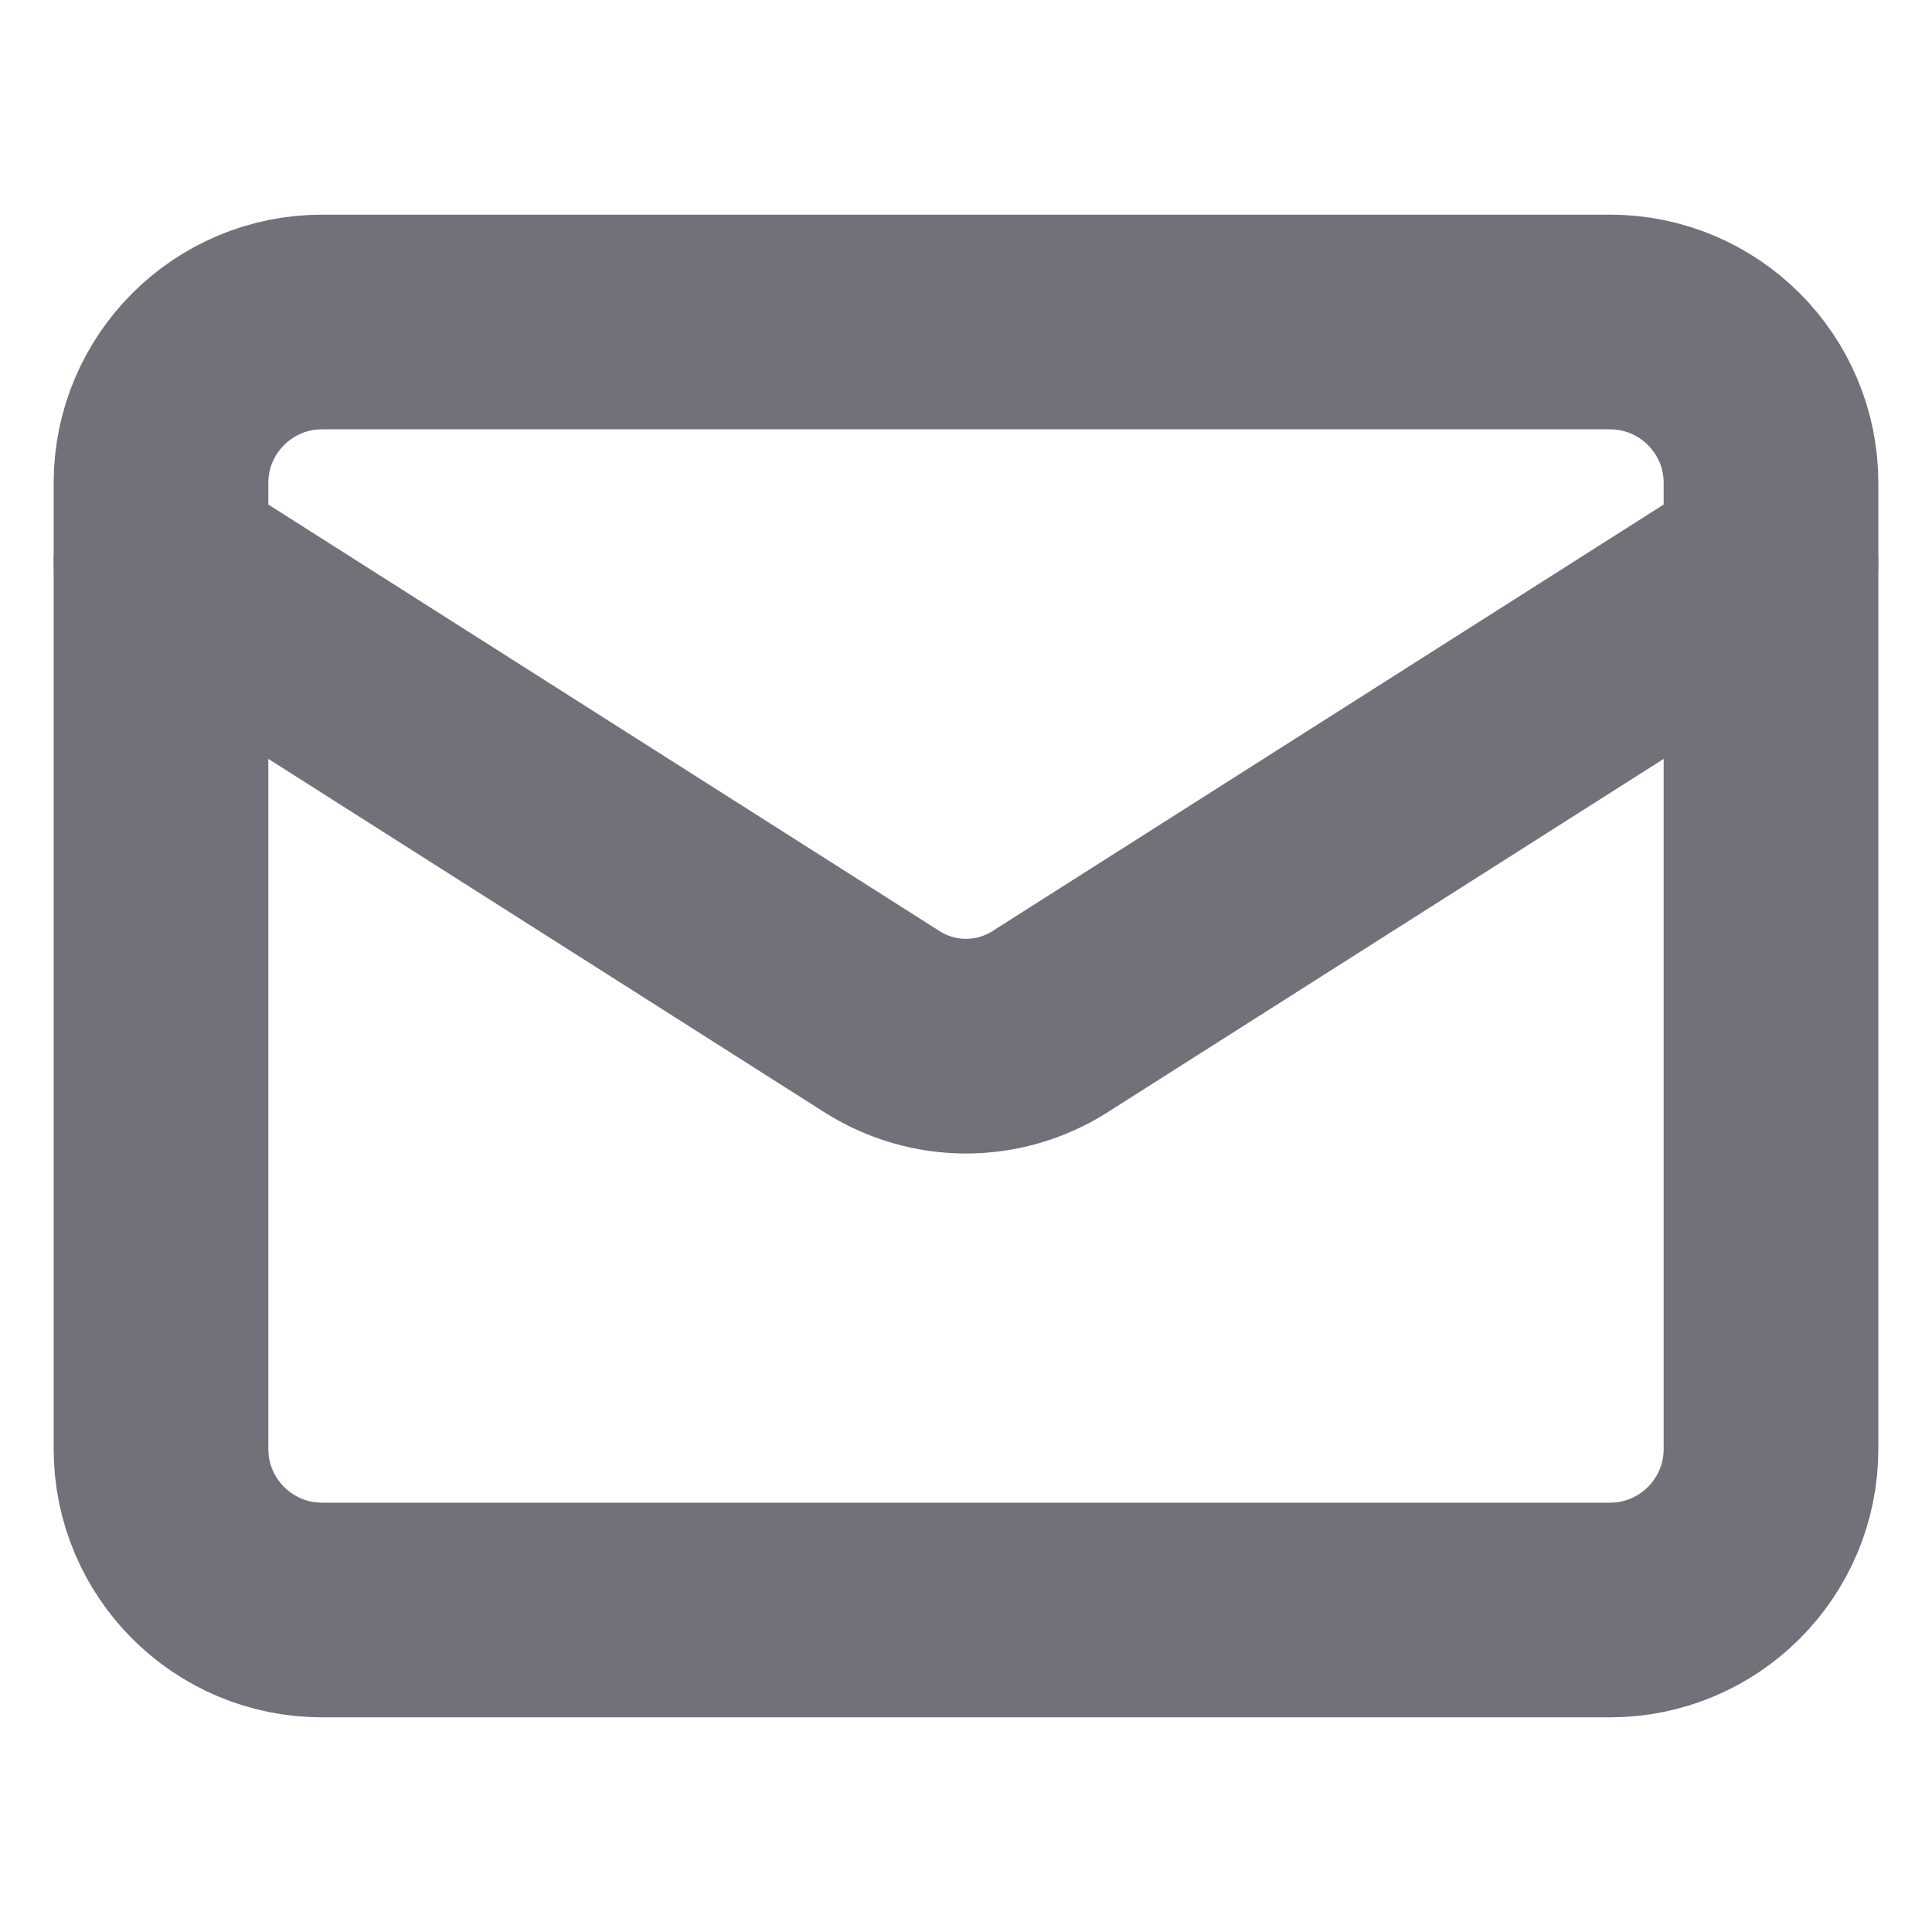 <svg xmlns="http://www.w3.org/2000/svg" width="18" height="18" viewBox="0 0 18 18" fill="none"><path d="M15 3H3C2.172 3 1.5 3.672 1.5 4.5V13.5C1.5 14.328 2.172 15 3 15H15C15.828 15 16.5 14.328 16.5 13.5V4.5C16.5 3.672 15.828 3 15 3Z" stroke="#71717A" stroke-width="2" stroke-linecap="round" stroke-linejoin="round"></path><path d="M16.5 5.25L9.773 9.525C9.541 9.67 9.273 9.747 9 9.747C8.727 9.747 8.459 9.67 8.227 9.525L1.5 5.25" stroke="#71717A" stroke-width="2" stroke-linecap="round" stroke-linejoin="round"></path></svg>